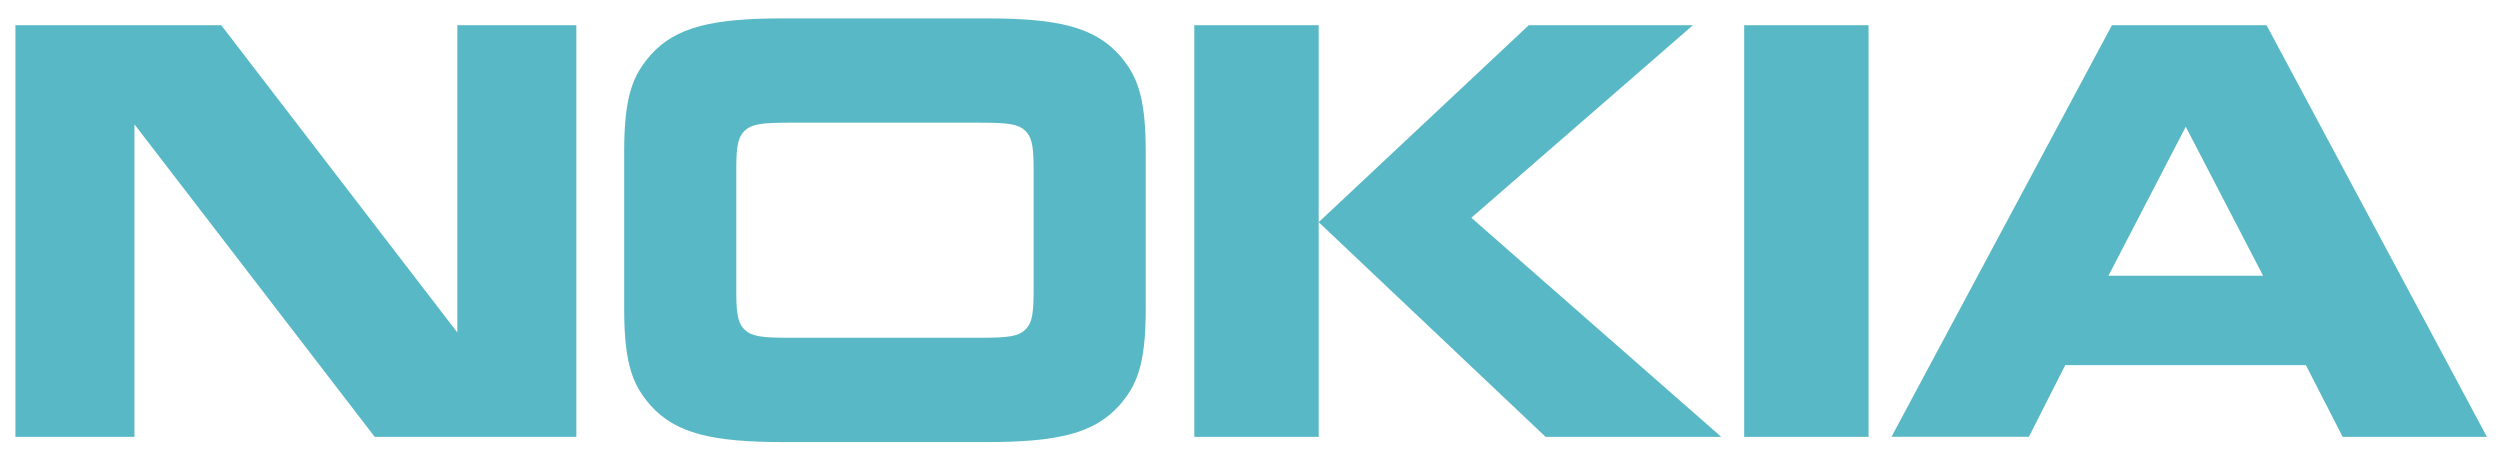 <svg width="76" height="14" viewBox="0 0 76 14" fill="none" xmlns="http://www.w3.org/2000/svg">
<path fill-rule="evenodd" clip-rule="evenodd" d="M64.097 8.382H68.798L66.447 3.852L64.097 8.382ZM71.217 13.28L70.099 11.1H62.784L61.678 13.279H57.501L64.203 0.766H68.903L75.602 13.28H71.217ZM53.023 0.767H56.804V13.28H53.023V0.767ZM46.474 0.767H51.464L44.729 6.62L52.326 13.28H46.986L40.088 6.754L46.474 0.767ZM36.307 13.28H40.088V0.767H36.307V13.28ZM29.839 10.268C30.666 10.268 30.957 10.219 31.155 10.035C31.34 9.864 31.422 9.643 31.422 8.908V5.089C31.422 4.354 31.34 4.135 31.155 3.963C30.957 3.779 30.666 3.73 29.839 3.73H23.965C23.139 3.73 22.849 3.779 22.651 3.963C22.465 4.135 22.383 4.354 22.383 5.089V8.908C22.383 9.643 22.465 9.864 22.651 10.035C22.849 10.219 23.139 10.268 23.965 10.268H29.839H29.839ZM34.83 9.411C34.83 11.149 34.528 11.75 34.027 12.325C33.26 13.181 32.143 13.439 29.991 13.439H23.814C21.663 13.439 20.544 13.181 19.778 12.325C19.277 11.75 18.975 11.15 18.975 9.411V4.586C18.975 2.848 19.278 2.249 19.778 1.673C20.545 0.816 21.663 0.559 23.814 0.559H29.992C32.143 0.559 33.26 0.816 34.028 1.673C34.528 2.249 34.83 2.848 34.83 4.586V9.411ZM4.087 13.28H0.469V0.767H6.726L13.903 10.108V0.767H17.521V13.28H11.391L4.087 3.779V13.28Z" fill="#59B8C5"/>
</svg>
